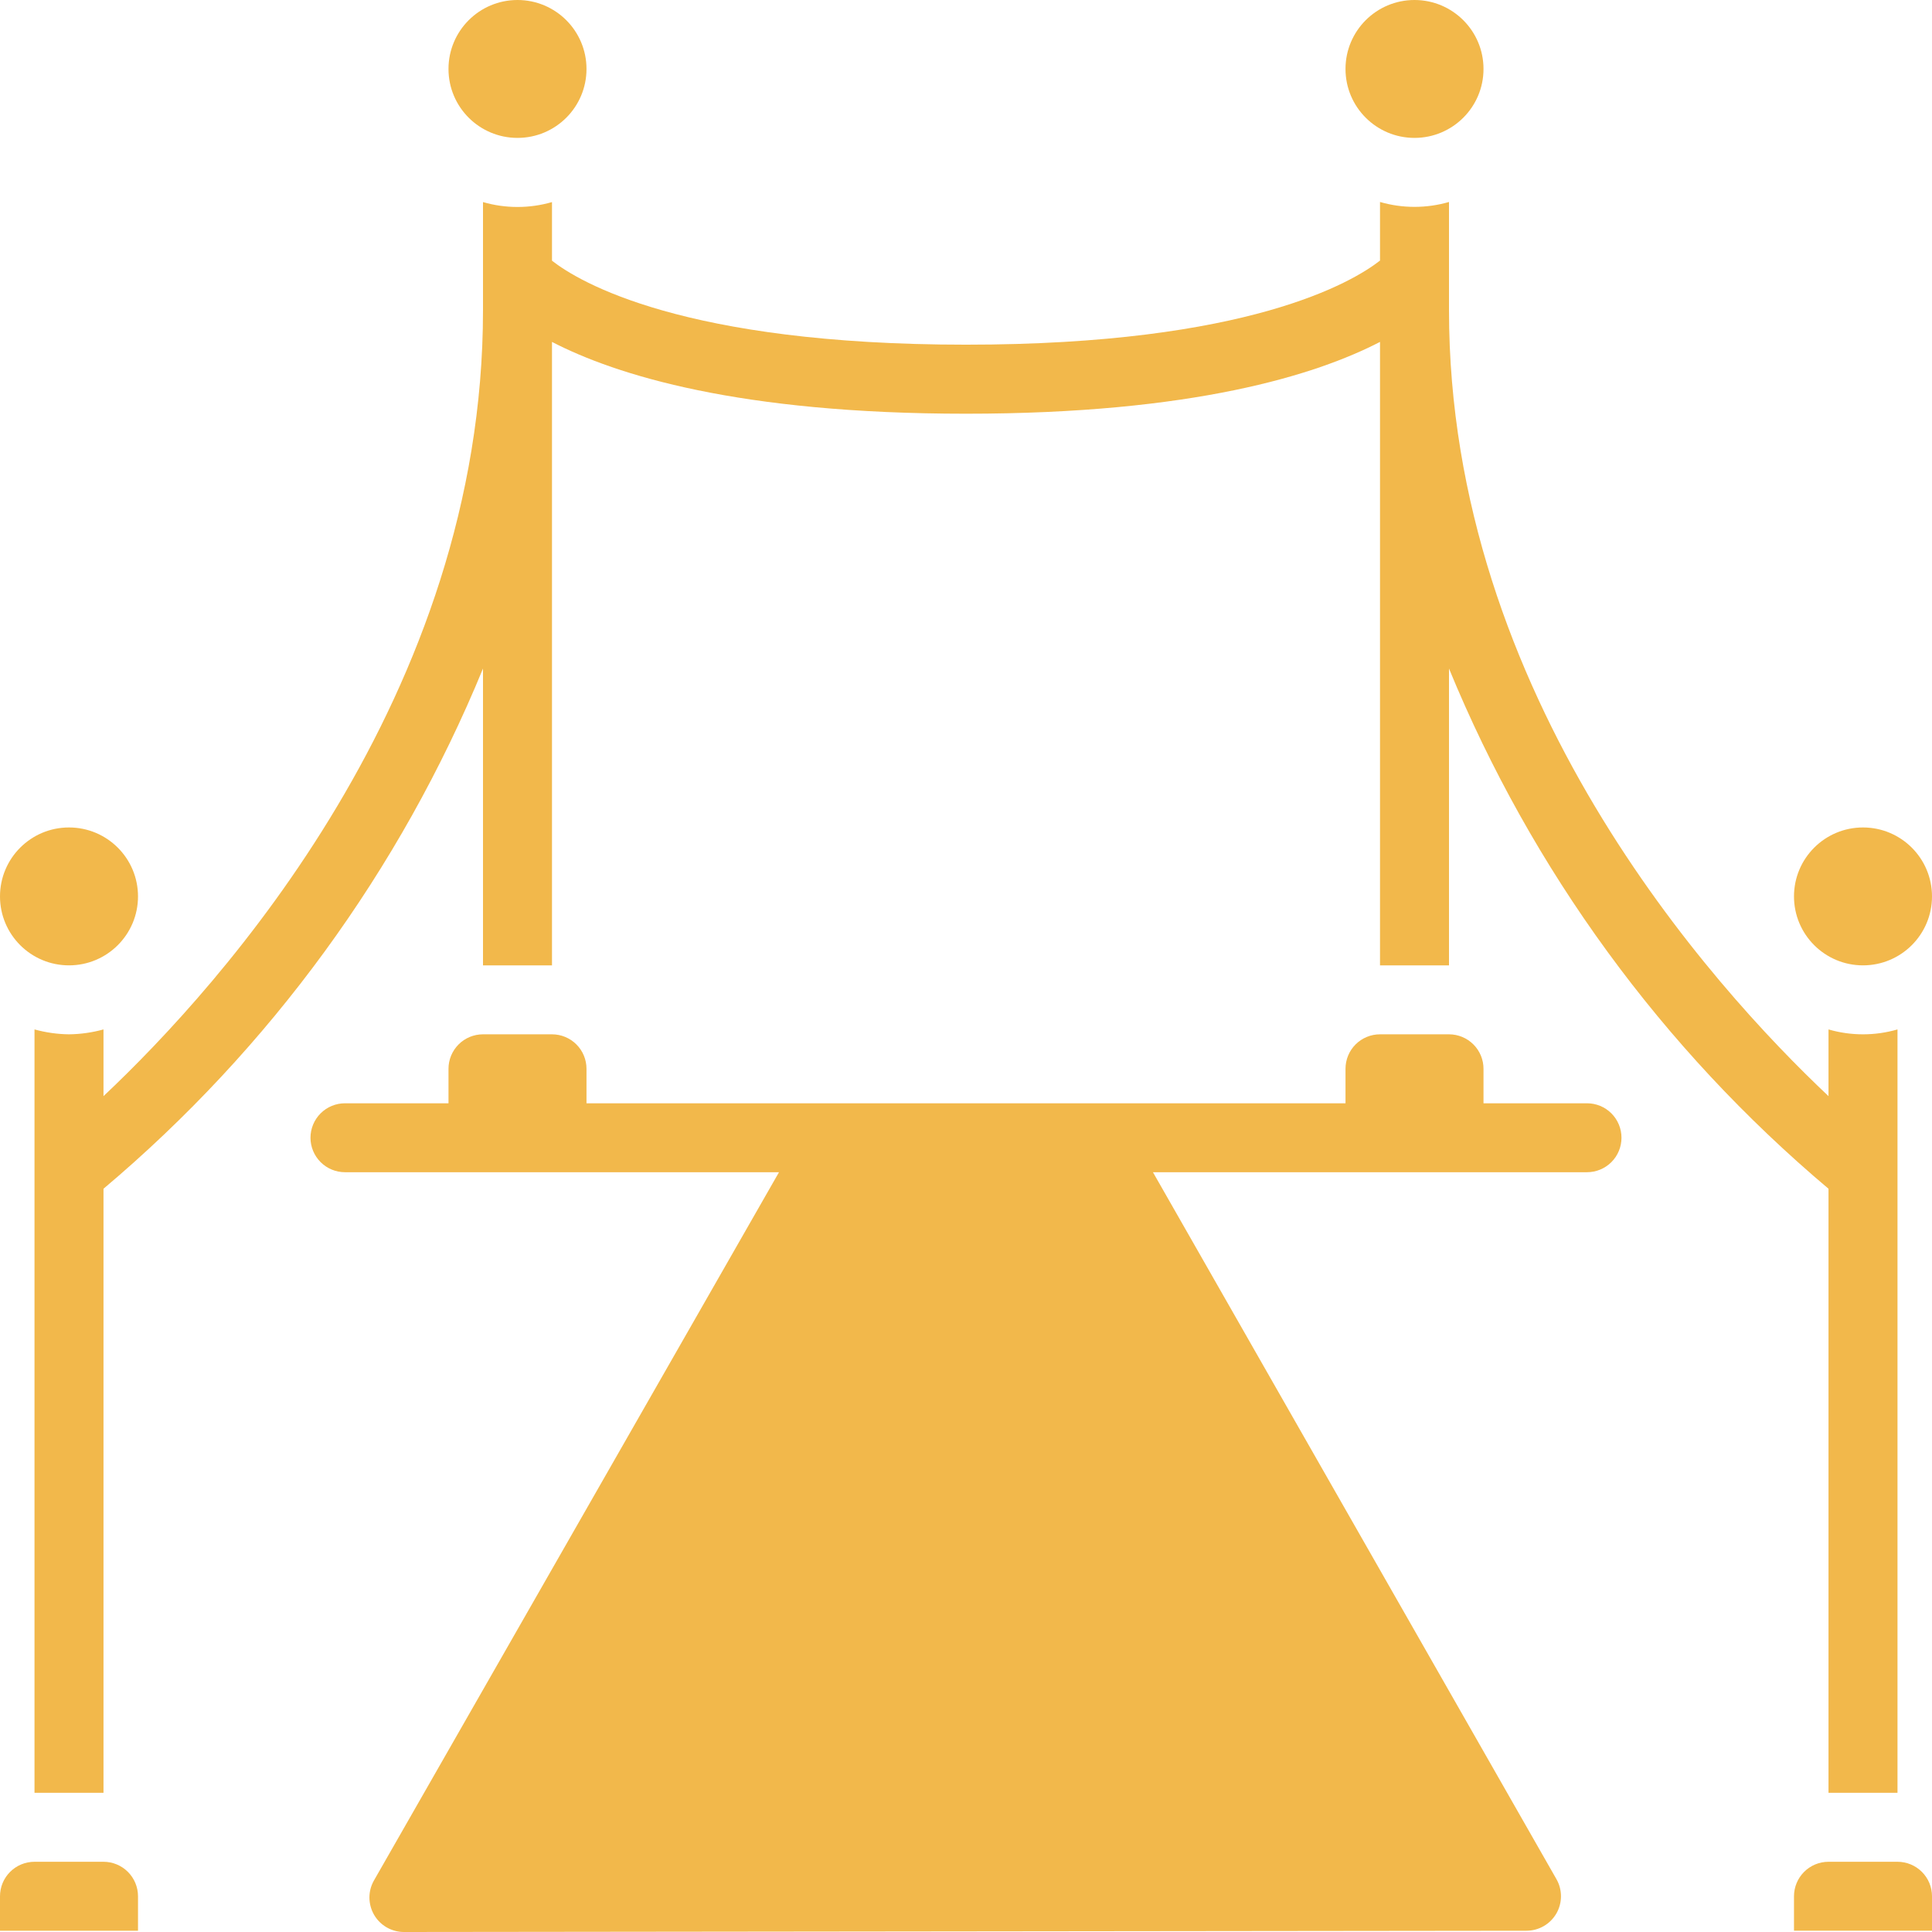 <svg width="72" height="72" viewBox="0 0 72 72" fill="none" xmlns="http://www.w3.org/2000/svg">
<path d="M2.571 38.546C2.137 38.541 1.705 38.479 1.286 38.364V66.813H3.857V44.301C10.064 39.07 14.915 32.42 18 24.915V35.976H20.571V12.742C22.953 13.974 27.537 15.418 36 15.418C44.463 15.418 49.047 13.974 51.429 12.742V35.976H54V24.915C57.084 32.42 61.936 39.07 68.143 44.301V66.813H70.714V38.364C69.874 38.607 68.983 38.607 68.143 38.364V40.85C63.771 36.729 54 25.914 54 11.564V7.527C53.16 7.77 52.268 7.77 51.429 7.527V9.711C50.424 10.497 46.543 12.845 36 12.845C25.457 12.845 21.574 10.501 20.571 9.715V7.531C19.732 7.774 18.84 7.774 18 7.531V11.564C18 25.914 8.229 36.729 3.857 40.85V38.364C3.438 38.479 3.006 38.541 2.571 38.546Z" fill="#F2B84B"/>
<path d="M52.714 5.139C54.134 5.139 55.286 3.989 55.286 2.57C55.286 1.151 54.134 0 52.714 0C51.294 0 50.143 1.151 50.143 2.57C50.143 3.989 51.294 5.139 52.714 5.139Z" fill="#F2B84B"/>
<path d="M72 70.668C72 70.327 71.865 70 71.623 69.759C71.382 69.518 71.055 69.383 70.714 69.383H68.143C67.802 69.383 67.475 69.518 67.234 69.759C66.993 70 66.857 70.327 66.857 70.668V71.952H72V70.668Z" fill="#F2B84B"/>
<path d="M2.571 35.976C3.992 35.976 5.143 34.826 5.143 33.407C5.143 31.987 3.992 30.837 2.571 30.837C1.151 30.837 0 31.987 0 33.407C0 34.826 1.151 35.976 2.571 35.976Z" fill="#F2B84B"/>
<path d="M5.143 70.668C5.143 70.327 5.007 70 4.766 69.759C4.525 69.518 4.198 69.383 3.857 69.383H1.286C0.945 69.383 0.618 69.518 0.377 69.759C0.135 70 0 70.327 0 70.668V71.953H5.143V70.668Z" fill="#F2B84B"/>
<path d="M19.286 5.139C20.706 5.139 21.857 3.989 21.857 2.57C21.857 1.151 20.706 0 19.286 0C17.865 0 16.714 1.151 16.714 2.57C16.714 3.989 17.865 5.139 19.286 5.139Z" fill="#F2B84B"/>
<path d="M69.428 35.976C70.849 35.976 72 34.826 72 33.407C72 31.987 70.849 30.837 69.428 30.837C68.008 30.837 66.857 31.987 66.857 33.407C66.857 34.826 68.008 35.976 69.428 35.976Z" fill="#F2B84B"/>
<path d="M60.428 42.401C60.428 42.06 60.293 41.733 60.052 41.492C59.811 41.251 59.484 41.116 59.143 41.116H55.286V39.831C55.286 39.49 55.15 39.163 54.909 38.922C54.668 38.681 54.341 38.546 54 38.546H51.428C51.087 38.546 50.761 38.681 50.519 38.922C50.278 39.163 50.143 39.49 50.143 39.831V41.116H21.857V39.831C21.857 39.49 21.722 39.163 21.48 38.922C21.239 38.681 20.912 38.546 20.571 38.546H18C17.659 38.546 17.332 38.681 17.091 38.922C16.85 39.163 16.714 39.49 16.714 39.831V41.116H12.857C12.516 41.116 12.189 41.251 11.948 41.492C11.707 41.733 11.571 42.06 11.571 42.401C11.571 42.741 11.707 43.068 11.948 43.309C12.189 43.55 12.516 43.685 12.857 43.685H29.031L13.94 70.073C13.827 70.268 13.767 70.49 13.767 70.716C13.768 70.942 13.828 71.164 13.941 71.36C14.054 71.555 14.217 71.717 14.414 71.83C14.61 71.942 14.832 72.001 15.058 72L56.885 71.953C57.111 71.953 57.333 71.894 57.529 71.781C57.725 71.669 57.887 71.507 58.001 71.311C58.114 71.116 58.173 70.894 58.173 70.668C58.173 70.442 58.114 70.221 58.001 70.025L42.967 43.685H59.143C59.484 43.685 59.811 43.55 60.052 43.309C60.293 43.068 60.428 42.741 60.428 42.401Z" fill="#F2B84B"/>
</svg>
